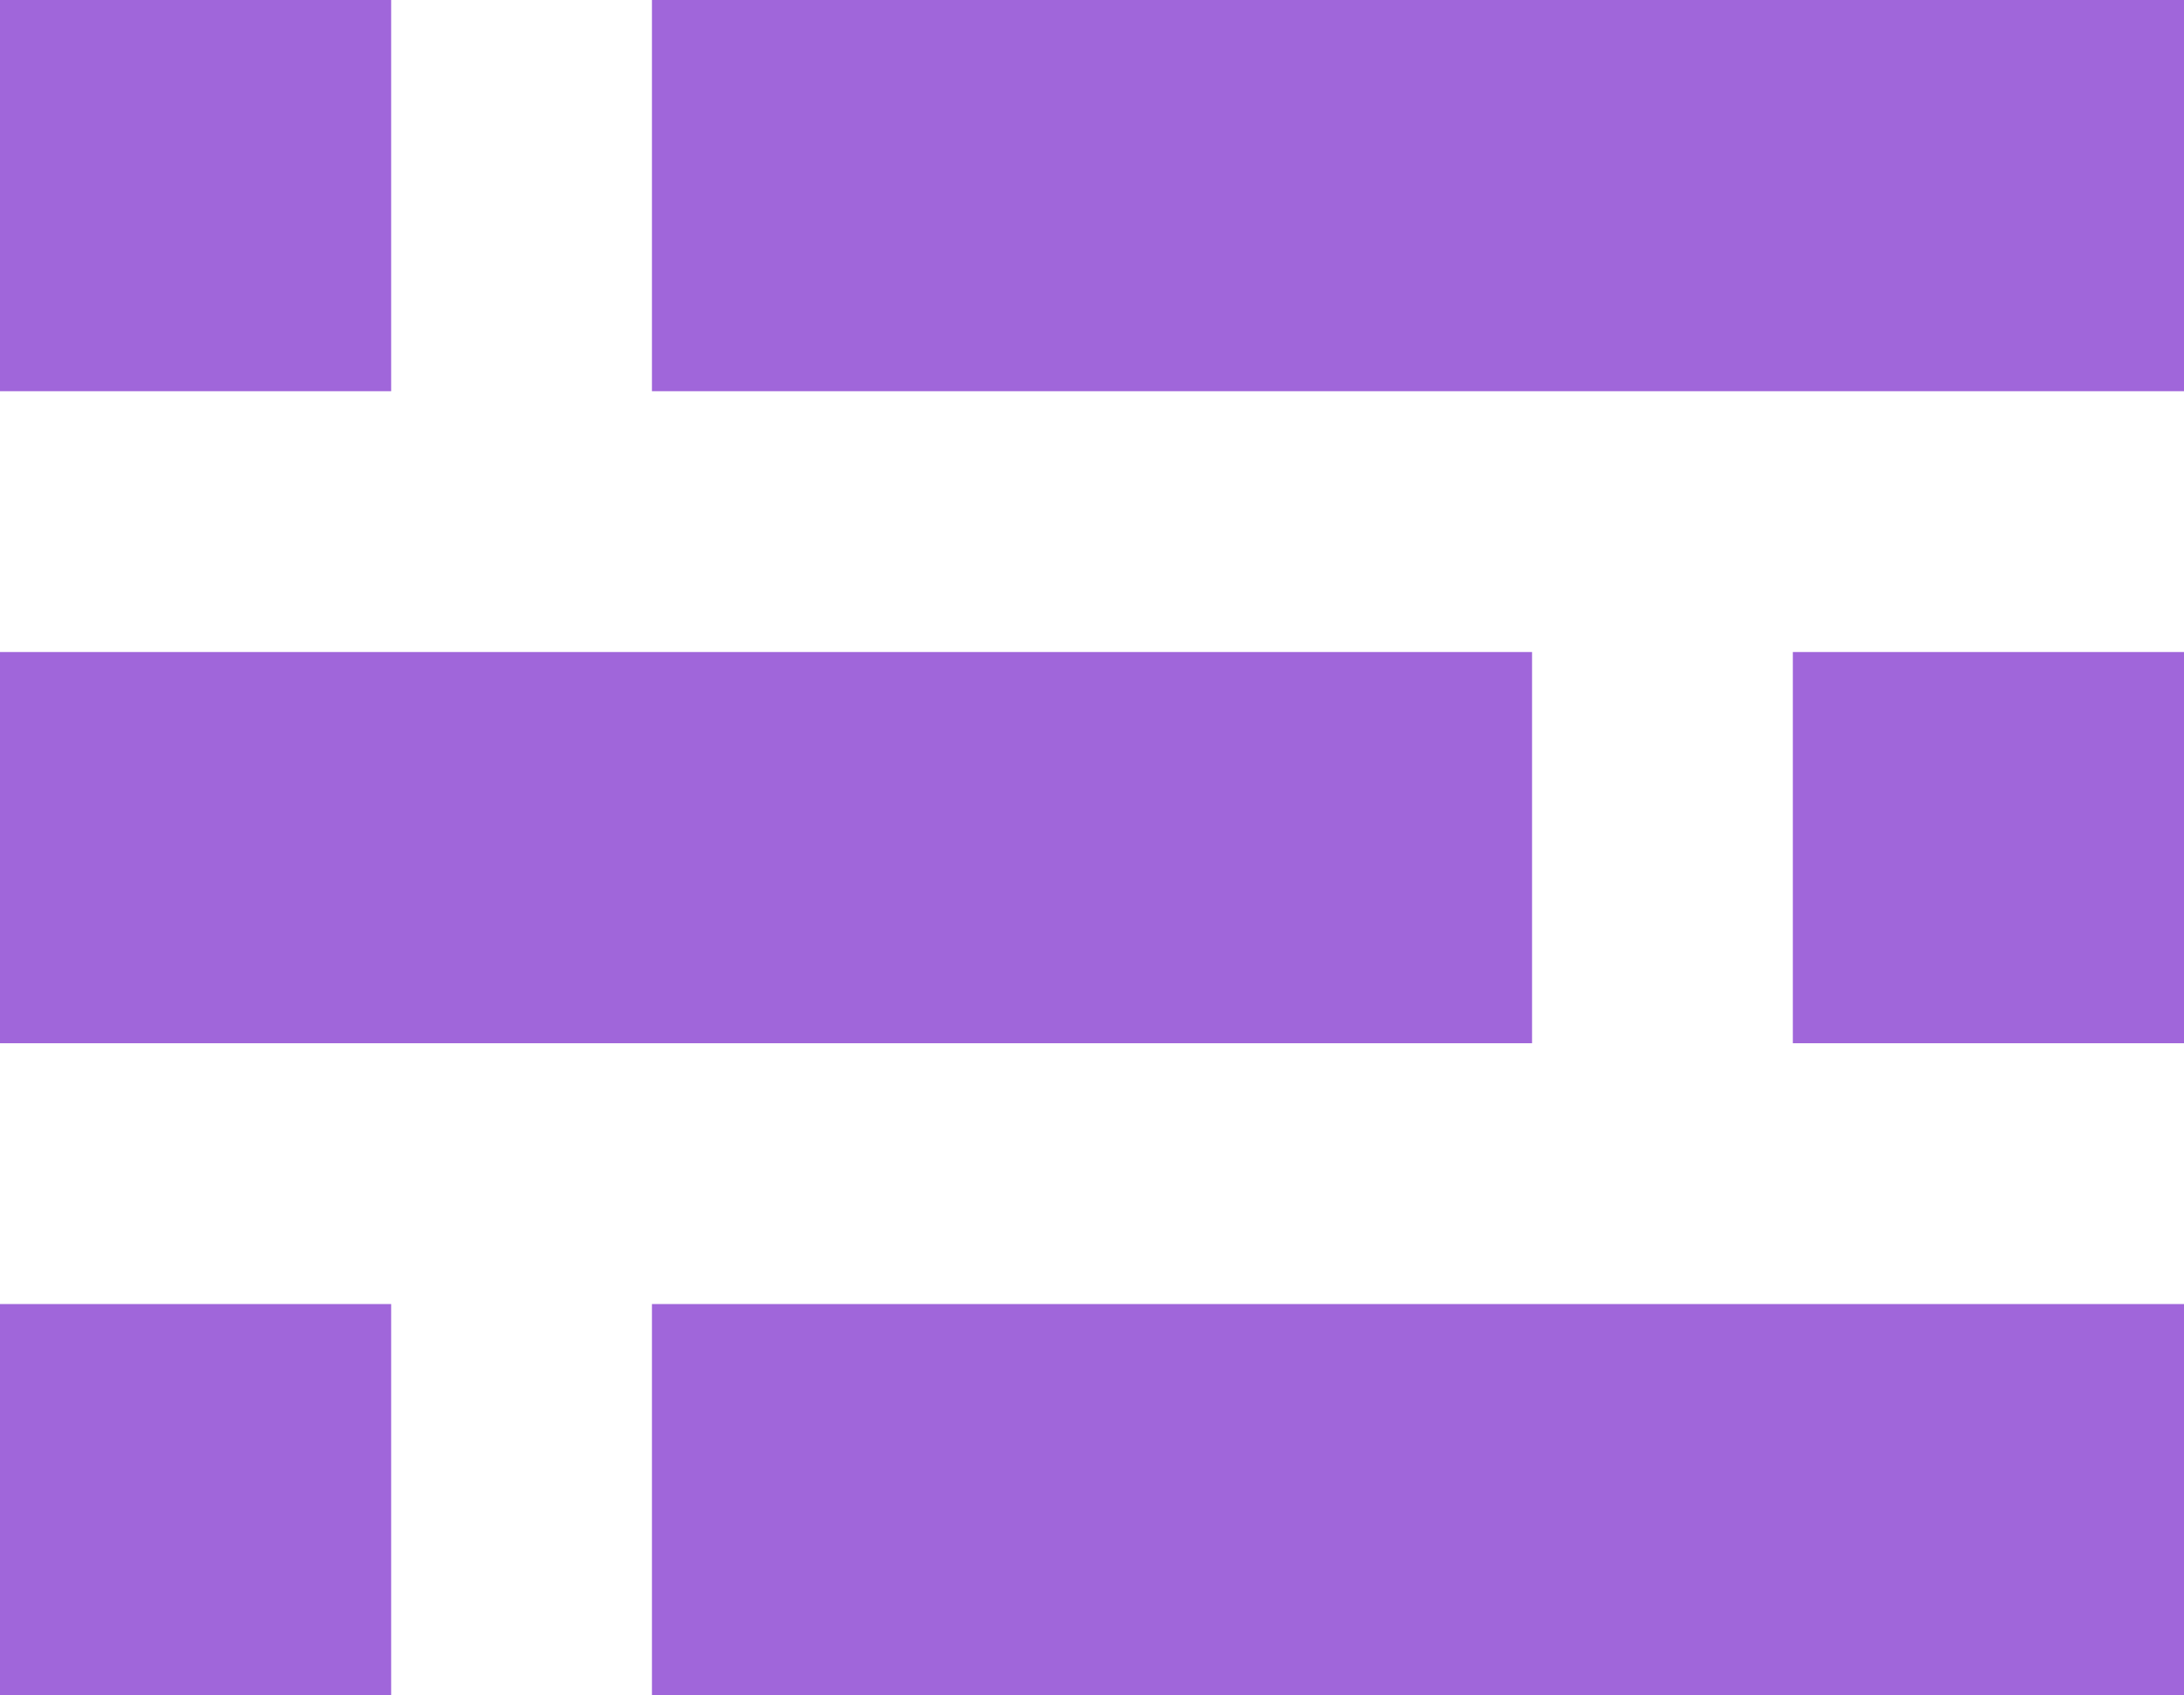 <?xml version="1.0" encoding="UTF-8"?> <svg xmlns="http://www.w3.org/2000/svg" width="67" height="52" viewBox="0 0 67 52" fill="none"><line y1="6" x2="12" y2="6" stroke="#A066DA" stroke-width="12"></line><line x1="20" y1="6" x2="67" y2="6" stroke="#A066DA" stroke-width="12"></line><line x1="55" y1="26" x2="67" y2="26" stroke="#A066DA" stroke-width="12"></line><line y1="46" x2="12" y2="46" stroke="#A066DA" stroke-width="12"></line><line y1="26" x2="47" y2="26" stroke="#A066DA" stroke-width="12"></line><line x1="20" y1="46" x2="67" y2="46" stroke="#A066DA" stroke-width="12"></line></svg> 